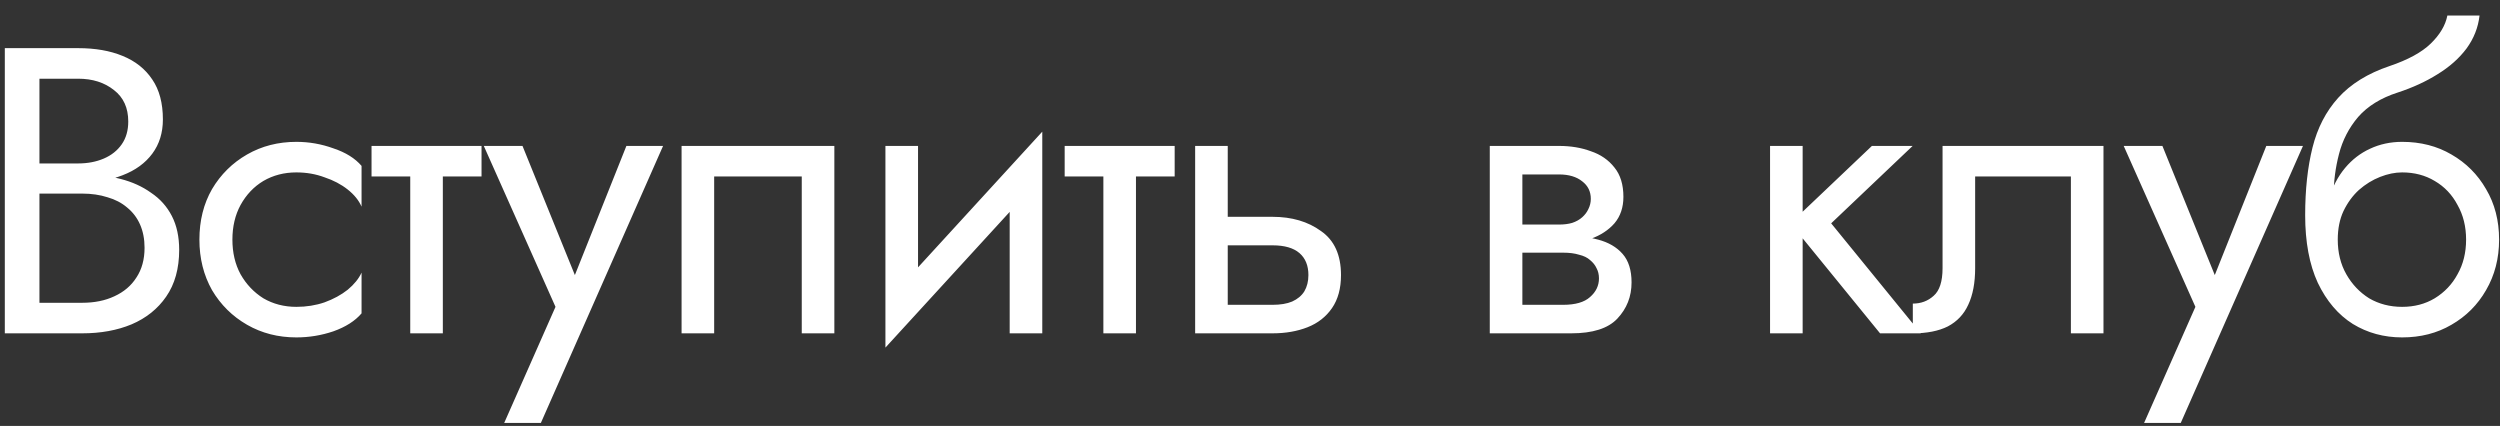 <?xml version="1.0" encoding="UTF-8"?> <svg xmlns="http://www.w3.org/2000/svg" width="135" height="23" viewBox="0 0 135 23" fill="none"><rect x="0" y="0" width="135" height="23" fill="#333333" stroke="none"/> <path d="M1.734 9.86V8.826H4.22C4.733 8.826 5.195 8.738 5.606 8.562C6.017 8.386 6.339 8.129 6.574 7.792C6.809 7.455 6.926 7.044 6.926 6.56C6.926 5.827 6.669 5.262 6.156 4.866C5.643 4.455 4.997 4.25 4.22 4.25H2.13V16.35H4.44C5.1 16.35 5.679 16.233 6.178 15.998C6.691 15.763 7.087 15.426 7.366 14.986C7.659 14.546 7.806 14.011 7.806 13.38C7.806 12.911 7.725 12.493 7.564 12.126C7.403 11.759 7.168 11.451 6.86 11.202C6.567 10.953 6.215 10.769 5.804 10.652C5.393 10.52 4.939 10.454 4.44 10.454H1.734V9.42H4.44C5.188 9.42 5.877 9.501 6.508 9.662C7.139 9.823 7.689 10.073 8.158 10.41C8.642 10.733 9.016 11.151 9.28 11.664C9.544 12.177 9.676 12.786 9.676 13.49C9.676 14.502 9.441 15.345 8.972 16.02C8.517 16.68 7.894 17.179 7.102 17.516C6.325 17.839 5.437 18 4.44 18H0.26V2.6H4.22C5.144 2.6 5.943 2.739 6.618 3.018C7.307 3.297 7.843 3.722 8.224 4.294C8.605 4.851 8.796 5.57 8.796 6.45C8.796 7.169 8.605 7.785 8.224 8.298C7.843 8.811 7.307 9.2 6.618 9.464C5.943 9.728 5.144 9.86 4.22 9.86H1.734ZM12.55 12.94C12.55 13.644 12.696 14.267 12.99 14.81C13.298 15.353 13.708 15.785 14.222 16.108C14.75 16.416 15.344 16.57 16.004 16.57C16.546 16.57 17.052 16.489 17.522 16.328C18.006 16.152 18.424 15.925 18.776 15.646C19.128 15.353 19.377 15.045 19.524 14.722V16.922C19.172 17.333 18.666 17.655 18.006 17.89C17.36 18.11 16.693 18.22 16.004 18.22C15.021 18.22 14.134 17.993 13.342 17.538C12.55 17.083 11.919 16.46 11.45 15.668C10.995 14.861 10.768 13.952 10.768 12.94C10.768 11.913 10.995 11.004 11.45 10.212C11.919 9.42 12.55 8.797 13.342 8.342C14.134 7.887 15.021 7.66 16.004 7.66C16.693 7.66 17.36 7.777 18.006 8.012C18.666 8.232 19.172 8.547 19.524 8.958V11.158C19.377 10.821 19.128 10.513 18.776 10.234C18.424 9.955 18.006 9.735 17.522 9.574C17.052 9.398 16.546 9.31 16.004 9.31C15.344 9.31 14.75 9.464 14.222 9.772C13.708 10.08 13.298 10.513 12.99 11.07C12.696 11.613 12.55 12.236 12.55 12.94ZM20.063 7.88H26.003V9.53H20.063V7.88ZM22.153 8.32H23.913V18H22.153V8.32ZM35.806 7.88L29.206 22.84H27.226L29.997 16.57L26.125 7.88H28.215L31.427 15.8L30.701 15.712L33.825 7.88H35.806ZM45.055 7.88V18H43.295V9.53H38.565V18H36.805V7.88H45.055ZM56.173 9.64L47.813 18.77L47.923 16.24L56.283 7.11L56.173 9.64ZM49.574 7.88V16.35L47.813 18.77V7.88H49.574ZM56.283 7.11V18H54.523V9.53L56.283 7.11ZM57.492 7.88H63.432V9.53H57.492V7.88ZM59.582 8.32H61.342V18H59.582V8.32ZM64.538 7.88H66.298V18H64.538V7.88ZM65.572 13.248V11.708H68.718C69.759 11.708 70.632 11.965 71.336 12.478C72.055 12.977 72.414 13.769 72.414 14.854C72.414 15.573 72.252 16.167 71.93 16.636C71.607 17.105 71.167 17.45 70.61 17.67C70.052 17.89 69.422 18 68.718 18H65.572V16.46H68.718C69.143 16.46 69.495 16.401 69.774 16.284C70.067 16.152 70.287 15.969 70.434 15.734C70.581 15.485 70.654 15.191 70.654 14.854C70.654 14.341 70.493 13.945 70.17 13.666C69.847 13.387 69.363 13.248 68.718 13.248H65.572ZM81.482 12.72H84.408C85.112 12.72 85.743 12.793 86.3 12.94C86.858 13.087 87.298 13.343 87.62 13.71C87.943 14.077 88.104 14.59 88.104 15.25C88.104 16.013 87.848 16.665 87.334 17.208C86.836 17.736 86.007 18 84.848 18H81.482V16.46H84.408C85.068 16.46 85.552 16.321 85.86 16.042C86.183 15.763 86.344 15.426 86.344 15.03C86.344 14.825 86.3 14.641 86.212 14.48C86.139 14.319 86.022 14.172 85.86 14.04C85.714 13.908 85.516 13.813 85.266 13.754C85.032 13.681 84.746 13.644 84.408 13.644H81.482V12.72ZM81.482 13.16V12.126H84.188C84.452 12.126 84.687 12.097 84.892 12.038C85.112 11.965 85.296 11.862 85.442 11.73C85.589 11.598 85.699 11.451 85.772 11.29C85.86 11.114 85.904 10.931 85.904 10.74C85.904 10.344 85.75 10.029 85.442 9.794C85.134 9.545 84.716 9.42 84.188 9.42H81.482V7.88H84.188C84.819 7.88 85.391 7.975 85.904 8.166C86.432 8.342 86.858 8.635 87.18 9.046C87.503 9.442 87.664 9.97 87.664 10.63C87.664 11.202 87.503 11.679 87.18 12.06C86.858 12.427 86.432 12.705 85.904 12.896C85.391 13.072 84.819 13.16 84.188 13.16H81.482ZM80.448 7.88H82.208V18H80.448V7.88ZM95.583 7.88H97.343V18H95.583V7.88ZM101.083 7.88H103.283L98.883 12.06L103.723 18H101.523L96.683 12.06L101.083 7.88ZM113.588 7.88V18H111.828V9.53H106.658V14.48C106.658 15.272 106.534 15.932 106.284 16.46C106.05 16.973 105.683 17.362 105.184 17.626C104.686 17.875 104.055 18 103.292 18V16.394C103.732 16.394 104.106 16.255 104.414 15.976C104.737 15.697 104.898 15.199 104.898 14.48V7.88H113.588ZM124.36 7.88L117.76 22.84H115.78L118.552 16.57L114.68 7.88H116.77L119.982 15.8L119.256 15.712L122.38 7.88H124.36ZM129.715 9.31V7.66C130.713 7.66 131.6 7.887 132.377 8.342C133.169 8.797 133.793 9.42 134.247 10.212C134.717 11.004 134.951 11.913 134.951 12.94C134.951 13.952 134.717 14.861 134.247 15.668C133.793 16.46 133.169 17.083 132.377 17.538C131.6 17.993 130.713 18.22 129.715 18.22C128.733 18.22 127.845 17.978 127.053 17.494C126.261 16.995 125.631 16.255 125.161 15.272C124.707 14.289 124.479 13.072 124.479 11.62L126.239 12.94C126.239 13.644 126.393 14.267 126.701 14.81C127.009 15.353 127.42 15.785 127.933 16.108C128.461 16.416 129.055 16.57 129.715 16.57C130.375 16.57 130.962 16.416 131.475 16.108C132.003 15.785 132.414 15.353 132.707 14.81C133.015 14.267 133.169 13.644 133.169 12.94C133.169 12.236 133.015 11.613 132.707 11.07C132.414 10.513 132.003 10.08 131.475 9.772C130.962 9.464 130.375 9.31 129.715 9.31ZM125.447 12.94C125.447 12.119 125.55 11.385 125.755 10.74C125.961 10.08 126.254 9.523 126.635 9.068C127.017 8.613 127.464 8.269 127.977 8.034C128.505 7.785 129.085 7.66 129.715 7.66V9.31C129.334 9.31 128.938 9.391 128.527 9.552C128.117 9.713 127.735 9.948 127.383 10.256C127.046 10.564 126.767 10.945 126.547 11.4C126.342 11.84 126.239 12.353 126.239 12.94H125.447ZM124.479 11.62C124.479 10.241 124.611 9.024 124.875 7.968C125.139 6.912 125.601 6.017 126.261 5.284C126.936 4.536 127.86 3.964 129.033 3.568C130.031 3.231 130.771 2.827 131.255 2.358C131.754 1.874 132.055 1.368 132.157 0.84H133.895C133.822 1.485 133.587 2.079 133.191 2.622C132.795 3.15 132.275 3.612 131.629 4.008C130.999 4.404 130.28 4.734 129.473 4.998C128.564 5.291 127.853 5.731 127.339 6.318C126.841 6.905 126.496 7.572 126.305 8.32C126.115 9.053 126.019 9.787 126.019 10.52V12.786L124.479 11.62Z" fill="white"></path> </svg> 